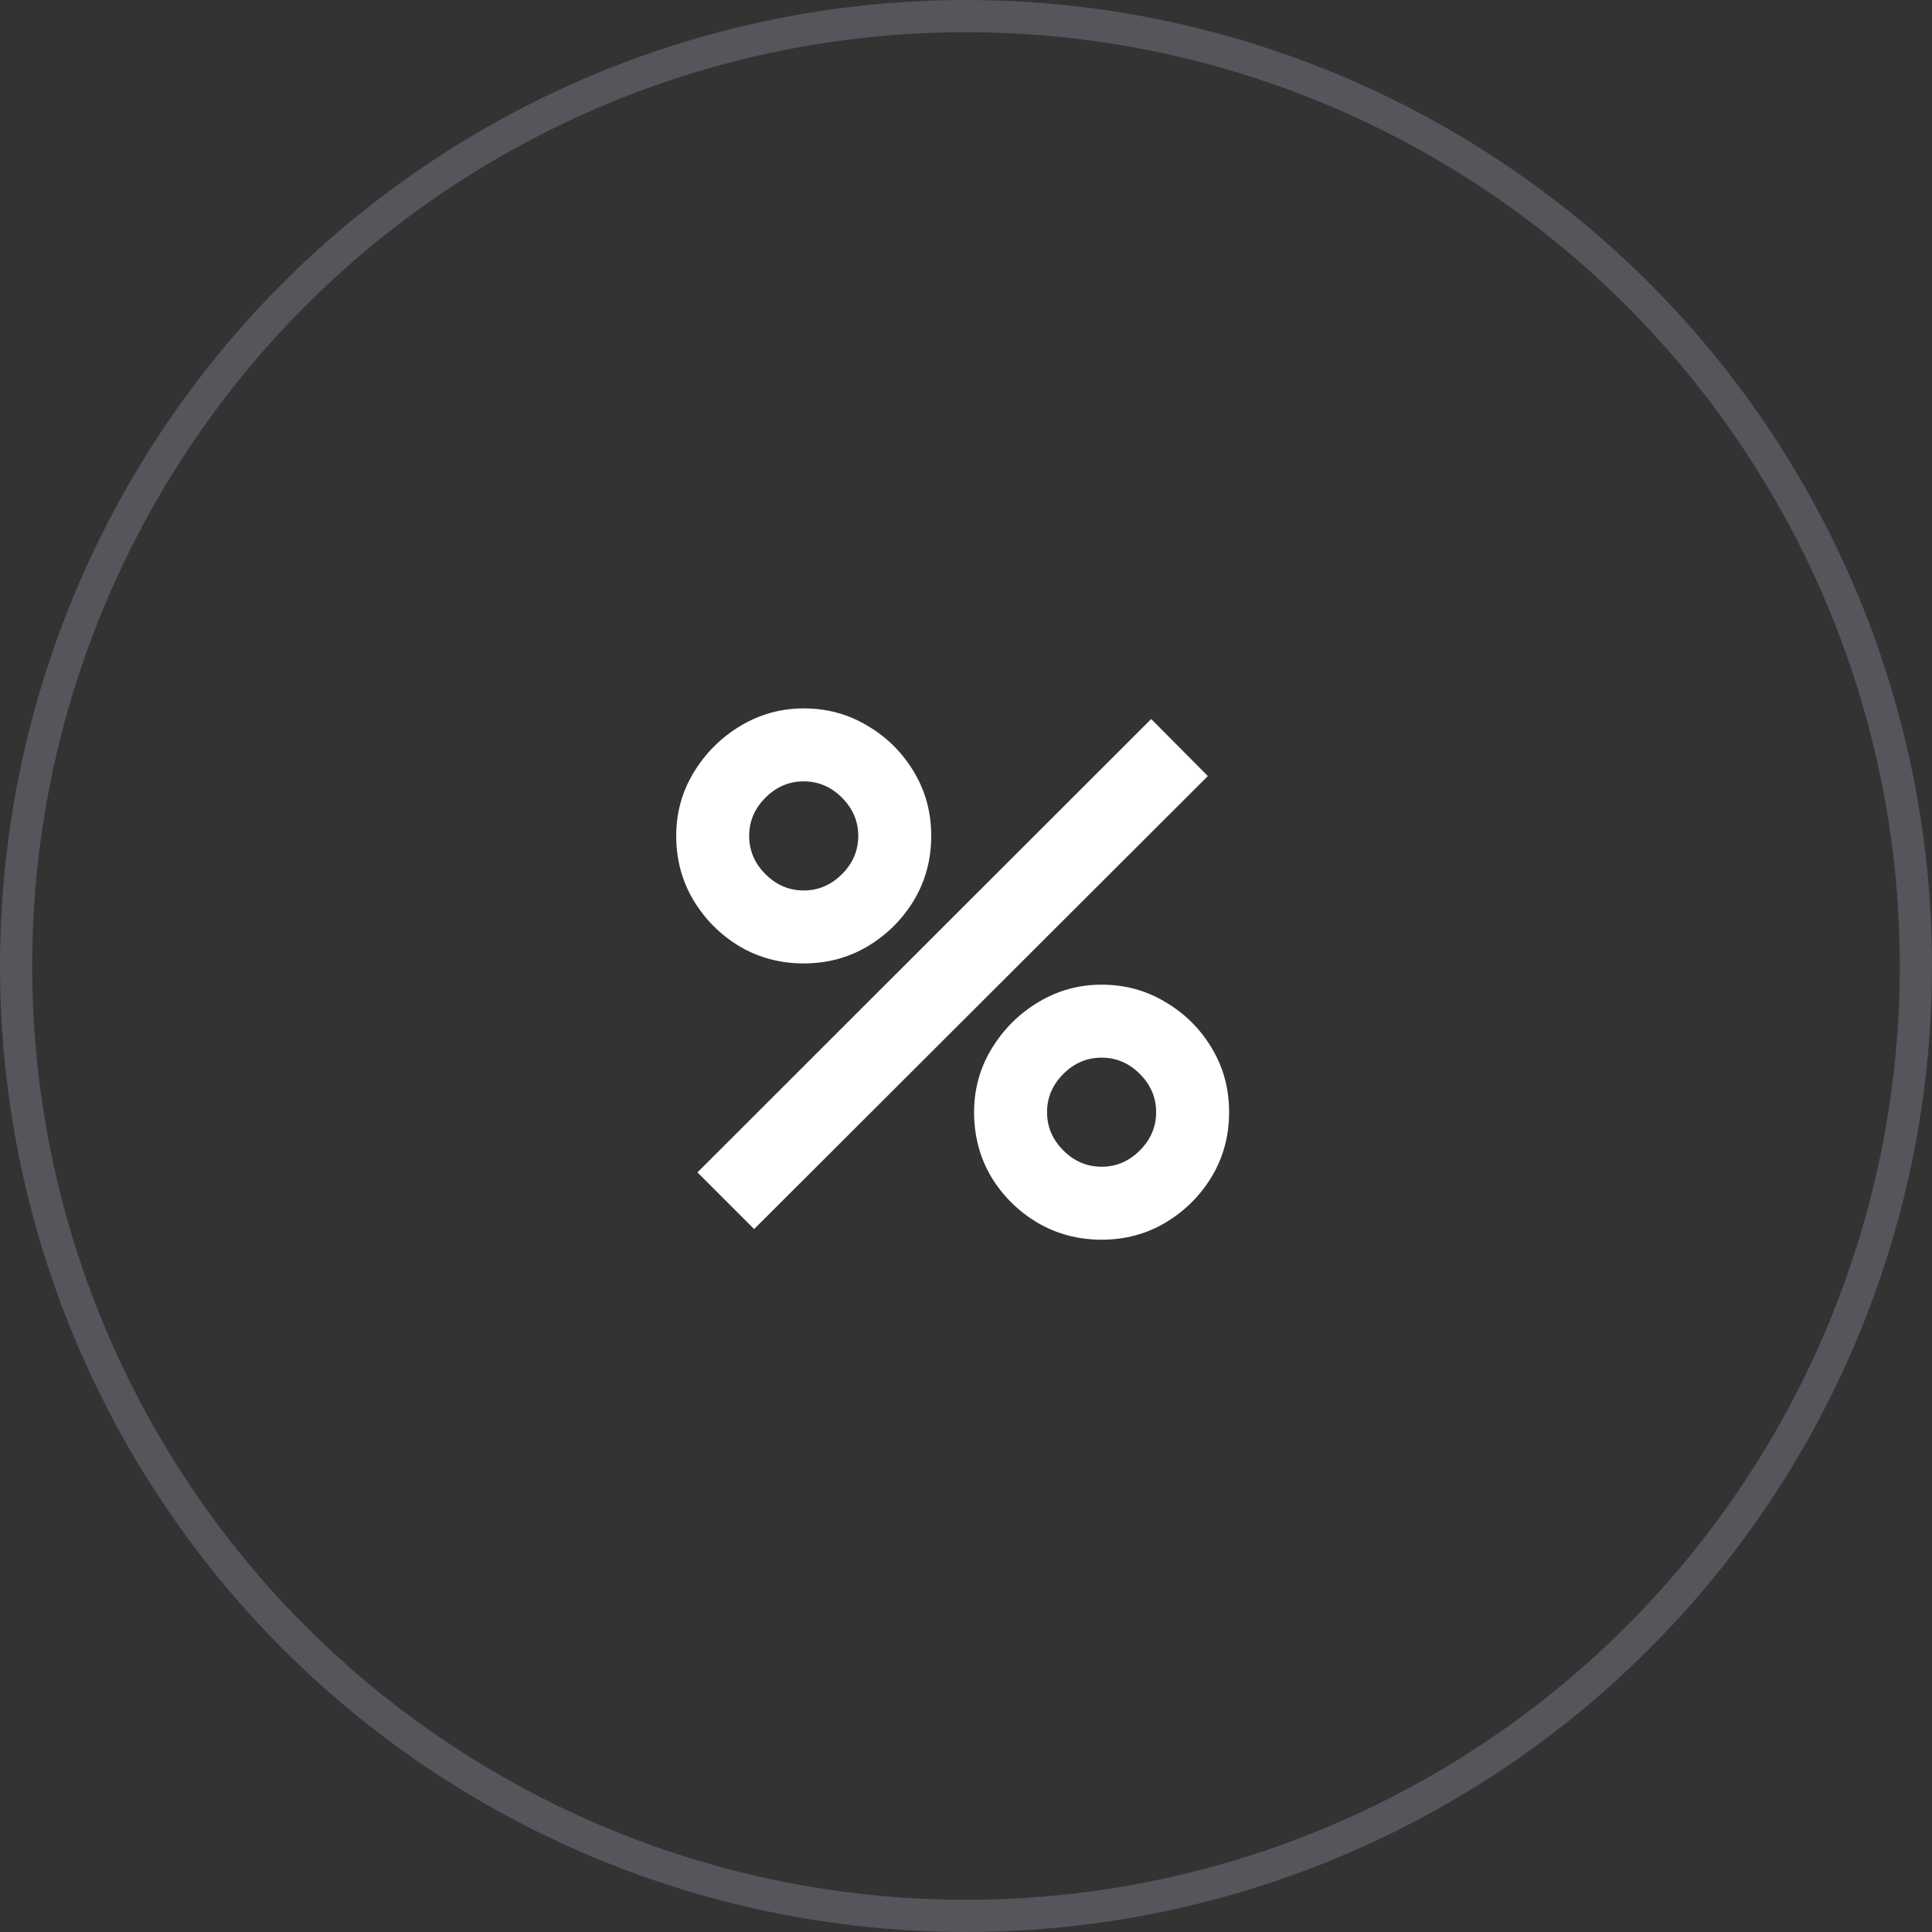 <?xml version="1.0" encoding="UTF-8"?> <svg xmlns="http://www.w3.org/2000/svg" width="60" height="60" viewBox="0 0 60 60" fill="none"><rect x="0" y="0" width="60" height="60" fill="#333333" stroke="none"/> <circle cx="30" cy="30" r="29.5" stroke="#A0A8B7" stroke-opacity="0.3"></circle> <path d="M24.96 29.92C25.686 29.92 26.346 29.744 26.94 29.392C27.541 29.033 28.022 28.556 28.381 27.962C28.74 27.361 28.92 26.693 28.92 25.96C28.92 25.227 28.74 24.563 28.381 23.969C28.022 23.368 27.541 22.891 26.94 22.539C26.346 22.18 25.686 22 24.96 22C24.256 22 23.603 22.18 23.002 22.539C22.401 22.898 21.917 23.379 21.55 23.98C21.183 24.581 21 25.241 21 25.96C21 26.693 21.18 27.361 21.539 27.962C21.898 28.556 22.375 29.033 22.969 29.392C23.57 29.744 24.234 29.92 24.96 29.92ZM23.42 38.17L37.511 24.101L35.751 22.33L21.66 36.41L23.42 38.17ZM24.96 27.654C24.505 27.654 24.109 27.485 23.772 27.148C23.435 26.811 23.266 26.415 23.266 25.96C23.266 25.505 23.435 25.109 23.772 24.772C24.109 24.435 24.505 24.266 24.96 24.266C25.415 24.266 25.811 24.435 26.148 24.772C26.485 25.109 26.654 25.505 26.654 25.96C26.654 26.415 26.485 26.811 26.148 27.148C25.811 27.485 25.415 27.654 24.96 27.654ZM34.211 38.5C34.937 38.5 35.597 38.324 36.191 37.972C36.792 37.613 37.273 37.136 37.632 36.542C37.991 35.941 38.171 35.273 38.171 34.54C38.171 33.807 37.991 33.143 37.632 32.549C37.273 31.948 36.792 31.471 36.191 31.119C35.597 30.76 34.937 30.58 34.211 30.58C33.507 30.58 32.854 30.76 32.253 31.119C31.652 31.478 31.168 31.959 30.801 32.56C30.434 33.161 30.251 33.821 30.251 34.54C30.251 35.273 30.427 35.941 30.779 36.542C31.138 37.136 31.619 37.613 32.22 37.972C32.821 38.324 33.485 38.5 34.211 38.5ZM34.211 36.234C33.756 36.234 33.36 36.065 33.023 35.728C32.686 35.391 32.517 34.995 32.517 34.54C32.517 34.085 32.686 33.689 33.023 33.352C33.36 33.015 33.756 32.846 34.211 32.846C34.666 32.846 35.062 33.015 35.399 33.352C35.736 33.689 35.905 34.085 35.905 34.54C35.905 34.995 35.736 35.391 35.399 35.728C35.062 36.065 34.666 36.234 34.211 36.234Z" fill="white"></path> </svg> 